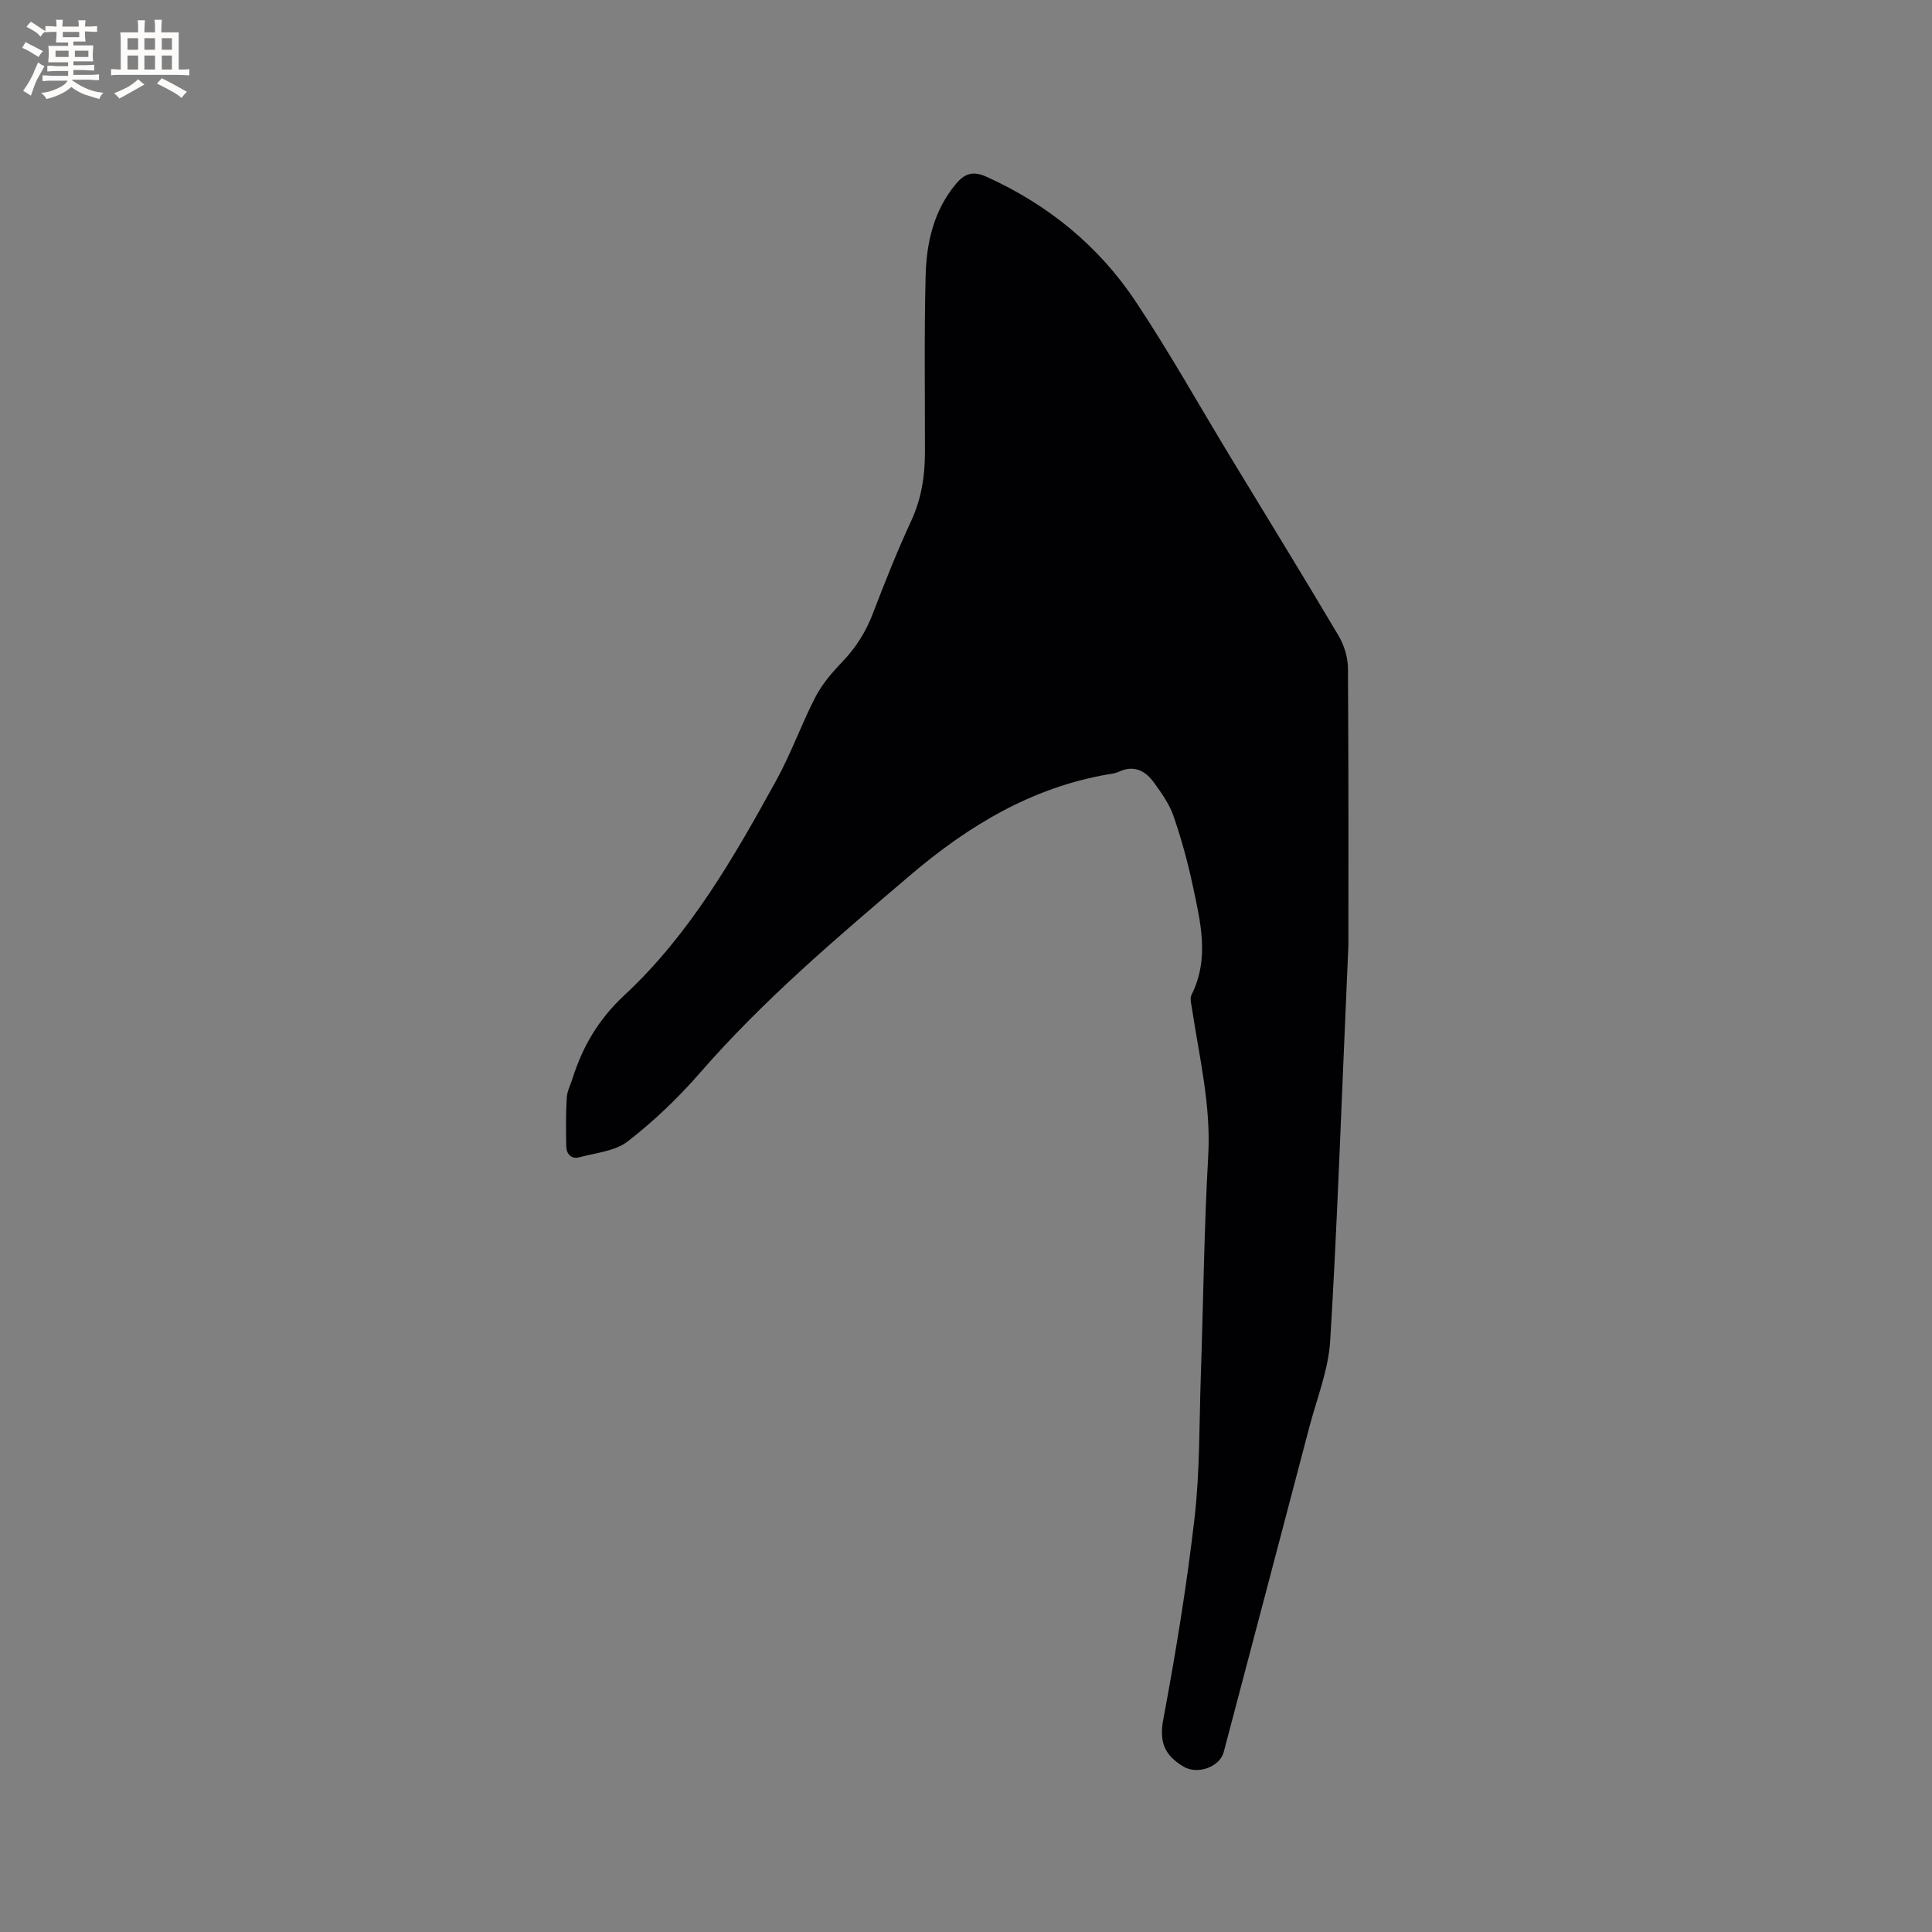 <svg enable-background="new 0 0 400 400" viewBox="0 0 400 400" xmlns="http://www.w3.org/2000/svg"><rect x="0" y="0" width="400" height="400" fill="#808080" stroke="none"/><path d="m279.17 195.71c-1.54 34.89-2.33 58.42-3.77 81.91-.37 6.02-2.76 11.92-4.32 17.86-5.88 22.43-11.81 44.84-17.72 67.26-.83 3.13-5.46 4.7-8.25 3.06-3.88-2.28-5.17-4.98-4.27-9.78 2.59-13.84 4.87-27.77 6.48-41.76 1.11-9.66.96-19.47 1.29-29.22.52-15.26.68-30.53 1.54-45.77.59-10.44-1.85-20.41-3.38-30.54-.14-.92-.44-2.04-.08-2.76 3.79-7.55 1.84-15.15.24-22.69-1.03-4.85-2.36-9.67-3.98-14.36-.84-2.44-2.44-4.68-3.97-6.81-1.81-2.52-4.2-3.83-7.4-2.3-.65.31-1.43.38-2.16.51-15.84 2.73-28.97 10.66-41.02 20.93-15.18 12.93-30.37 25.8-43.52 40.92-4.48 5.15-9.52 9.96-14.91 14.14-2.62 2.03-6.6 2.37-10.02 3.29-1.66.45-2.67-.65-2.71-2.25-.08-3.36-.1-6.73.1-10.08.08-1.33.76-2.63 1.18-3.94 2.12-6.71 5.41-12.32 10.82-17.35 13.49-12.55 22.61-28.48 31.41-44.47 3.05-5.55 5.18-11.6 8.09-17.23 1.38-2.66 3.44-5.06 5.54-7.24 2.84-2.96 4.91-6.26 6.37-10.1 2.46-6.42 5-12.83 7.89-19.07 2.11-4.56 2.86-9.25 2.86-14.17.02-12.19-.17-24.39.14-36.57.17-6.82 1.64-13.45 6.21-18.97 1.83-2.21 3.51-2.87 6.45-1.54 12.7 5.76 23.15 14.27 30.82 25.79 7.03 10.56 13.23 21.67 19.82 32.52 7.41 12.23 14.92 24.4 22.2 36.7 1.17 1.97 1.93 4.5 1.94 6.77.15 22.89.09 45.79.09 57.31z" fill="#010103"/><g fill="#fcfbfa"><path d="m6.8 9.5c.6.3 1.3.7 2.1 1.1-.4.4-.7.8-.9 1.2-.7-.4-1.3-.8-1.8-1.1s-1.1-.6-1.6-.8c.2-.4.5-.8.7-1.2.4.2.8.5 1.5.8zm.9 6.9c-.3.6-.5 1.1-.7 1.7s-.4 1.1-.6 1.7c-.6-.4-1.1-.7-1.6-1 .7-1 1.2-1.8 1.5-2.4.3-.5.6-1.1.8-1.7.3-.6.5-1.2.8-1.8.3.3.8.6 1.3.8-.7 1.3-1.2 2.2-1.5 2.7zm.1-11c.4.3 1 .7 1.7 1.1-.5.2-.8.6-1.1 1.1-.5-.6-1-1-1.4-1.2s-.9-.6-1.5-.8c.2-.4.5-.7.9-1.1.5.3.9.6 1.4.9zm10.5 13.1c1 .4 2 .6 3.1.7-.4.4-.7.8-.8 1.3-.9-.2-1.9-.6-3-.9-1-.4-2-.9-2.8-1.6-.5.4-1.1.9-1.9 1.3s-1.9.9-3.3 1.2c-.1-.3-.5-.8-1.1-1.3 1 0 2.1-.3 3.2-.8 1.2-.5 1.9-1 2.3-1.7h-3.2c-.4 0-1 0-2 .1v-1.2c1 0 1.7.1 2 .1h3.3v-1h-2.3c-.2 0-.9 0-2 .1v-1.2c1.2 0 1.9.1 2 .1h2.3v-.8h-4.1c0-.7.1-1.2.1-1.6 0-.5 0-1.1-.1-1.8h4.1v-.7h-2.5c0-.6.1-1.1.1-1.6v-.6h-.5c-.4 0-1 0-1.8.1v-1.3c1.2 0 1.9.1 2.1.1h.2c0-.3 0-.8-.1-1.4h1.4c0 .6-.1 1-.1 1.4h3.4c0-.4 0-.8-.1-1.3h1.5c0 .4-.1.9-.1 1.3.7 0 1.5 0 2.5-.1v1.2c-1 0-1.8-.1-2.5-.1v.6c0 .3 0 .8.1 1.5h-2.5v.8h4.1c0 .7-.1 1.3-.1 1.8s0 1 .1 1.5h-4.1v.8h1.4c.8 0 1.8 0 2.9-.1v1.2c-1 0-1.9-.1-2.8-.1h-1.5v1h3.2c.3 0 1 0 2.1-.1v1.2c-1.1 0-1.8-.1-2.1-.1h-3.4l-.1.1c1.4 1 2.4 1.5 3.4 1.9zm-4.1-6.7v-1.3h-2.7v1.3zm2.2-4.1v-1.1h-3.4v1.1zm1.9 4.1v-1.3h-2.8v1.3z"/><path d="m37 6.7v2.3 5.4c1 0 1.8 0 2.2-.1v1.3c-.6 0-1.5-.1-2.5-.1h-11.9c-.7 0-1.3 0-1.8.1v-1.3c.5 0 1.1.1 2 .1v-5.2c0-1 0-1.8-.1-2.5h3.7c0-1.3 0-2.1-.1-2.5h1.5c0 .4-.1 1.3-.1 2.5h2.2c0-1.2 0-2.1-.1-2.6h1.5c0 .4-.1 1.3-.1 2.6zm-12.3 13.7c-.3-.4-.7-.8-1.1-1.1 1.1-.4 2.1-.9 2.9-1.3.8-.5 1.5-1 2.1-1.6.4.4.9.8 1.3 1.1-2.5 1.4-4.2 2.4-5.2 2.9zm3.9-10.1v-2.4h-2.2v2.4zm0 4.1v-2.9h-2.2v2.9zm3.5-4.1v-2.4h-2.2v2.4zm0 4.1v-2.9h-2.2v2.9zm.4 2.9 1-1.1c.6.3 1.4.7 2.5 1.3s2 1.1 2.7 1.5c-.4.4-.8.8-1.1 1.3-.8-.8-2.5-1.7-5.1-3zm3.1-7v-2.4h-2.1v2.4zm0 4.1v-2.9h-2.1v2.9z"/></g></svg>